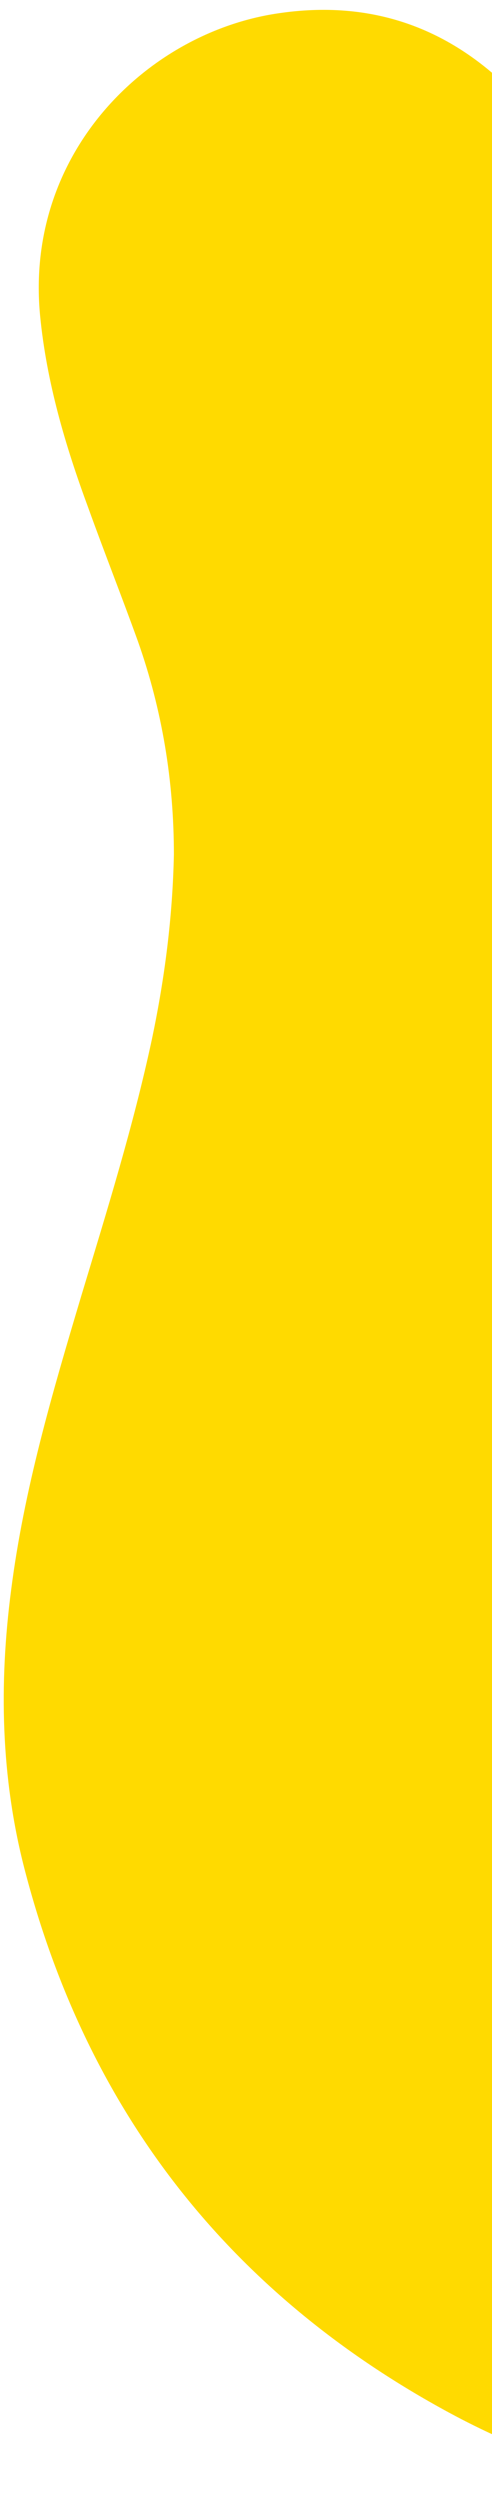 <svg width="39" height="198" viewBox="0 0 39 198" fill="none" xmlns="http://www.w3.org/2000/svg">
<path d="M13.784 67.673C13.784 61.887 12.866 56.256 10.928 50.777C9.653 47.245 8.276 43.763 7.001 40.23C5.165 35.264 3.686 30.247 3.176 24.973C1.952 12.071 11.693 2.6 21.995 1.064C29.441 -0.063 35.714 2.19 40.864 7.515C44.791 11.559 47.494 16.372 49.432 21.645C51.574 27.431 52.849 33.37 53.359 39.514C53.869 45.965 54.175 52.467 54.43 58.969C54.634 64.499 54.94 70.079 55.603 75.557C56.674 84.056 59.173 92.043 63.61 99.467C66.415 104.177 69.628 108.529 73.096 112.779C76.972 117.489 80.95 122.148 84.826 126.858C89.161 132.08 92.986 137.661 95.944 143.754C98.29 148.617 100.125 153.635 100.89 159.011C102.675 171.81 98.596 182.203 88.039 189.781C82.276 193.928 75.748 196.181 68.812 197.205C57.082 198.945 46.015 196.693 35.663 191.112C18.221 181.691 6.95 167.305 1.952 148.054C0.065 140.784 -0.088 133.36 0.881 125.937C1.901 117.95 4.145 110.321 6.44 102.641C8.48 95.883 10.571 89.176 12.05 82.264C13.07 77.4 13.682 72.588 13.784 67.673Z" fill="#FFDA00"/>
</svg>
